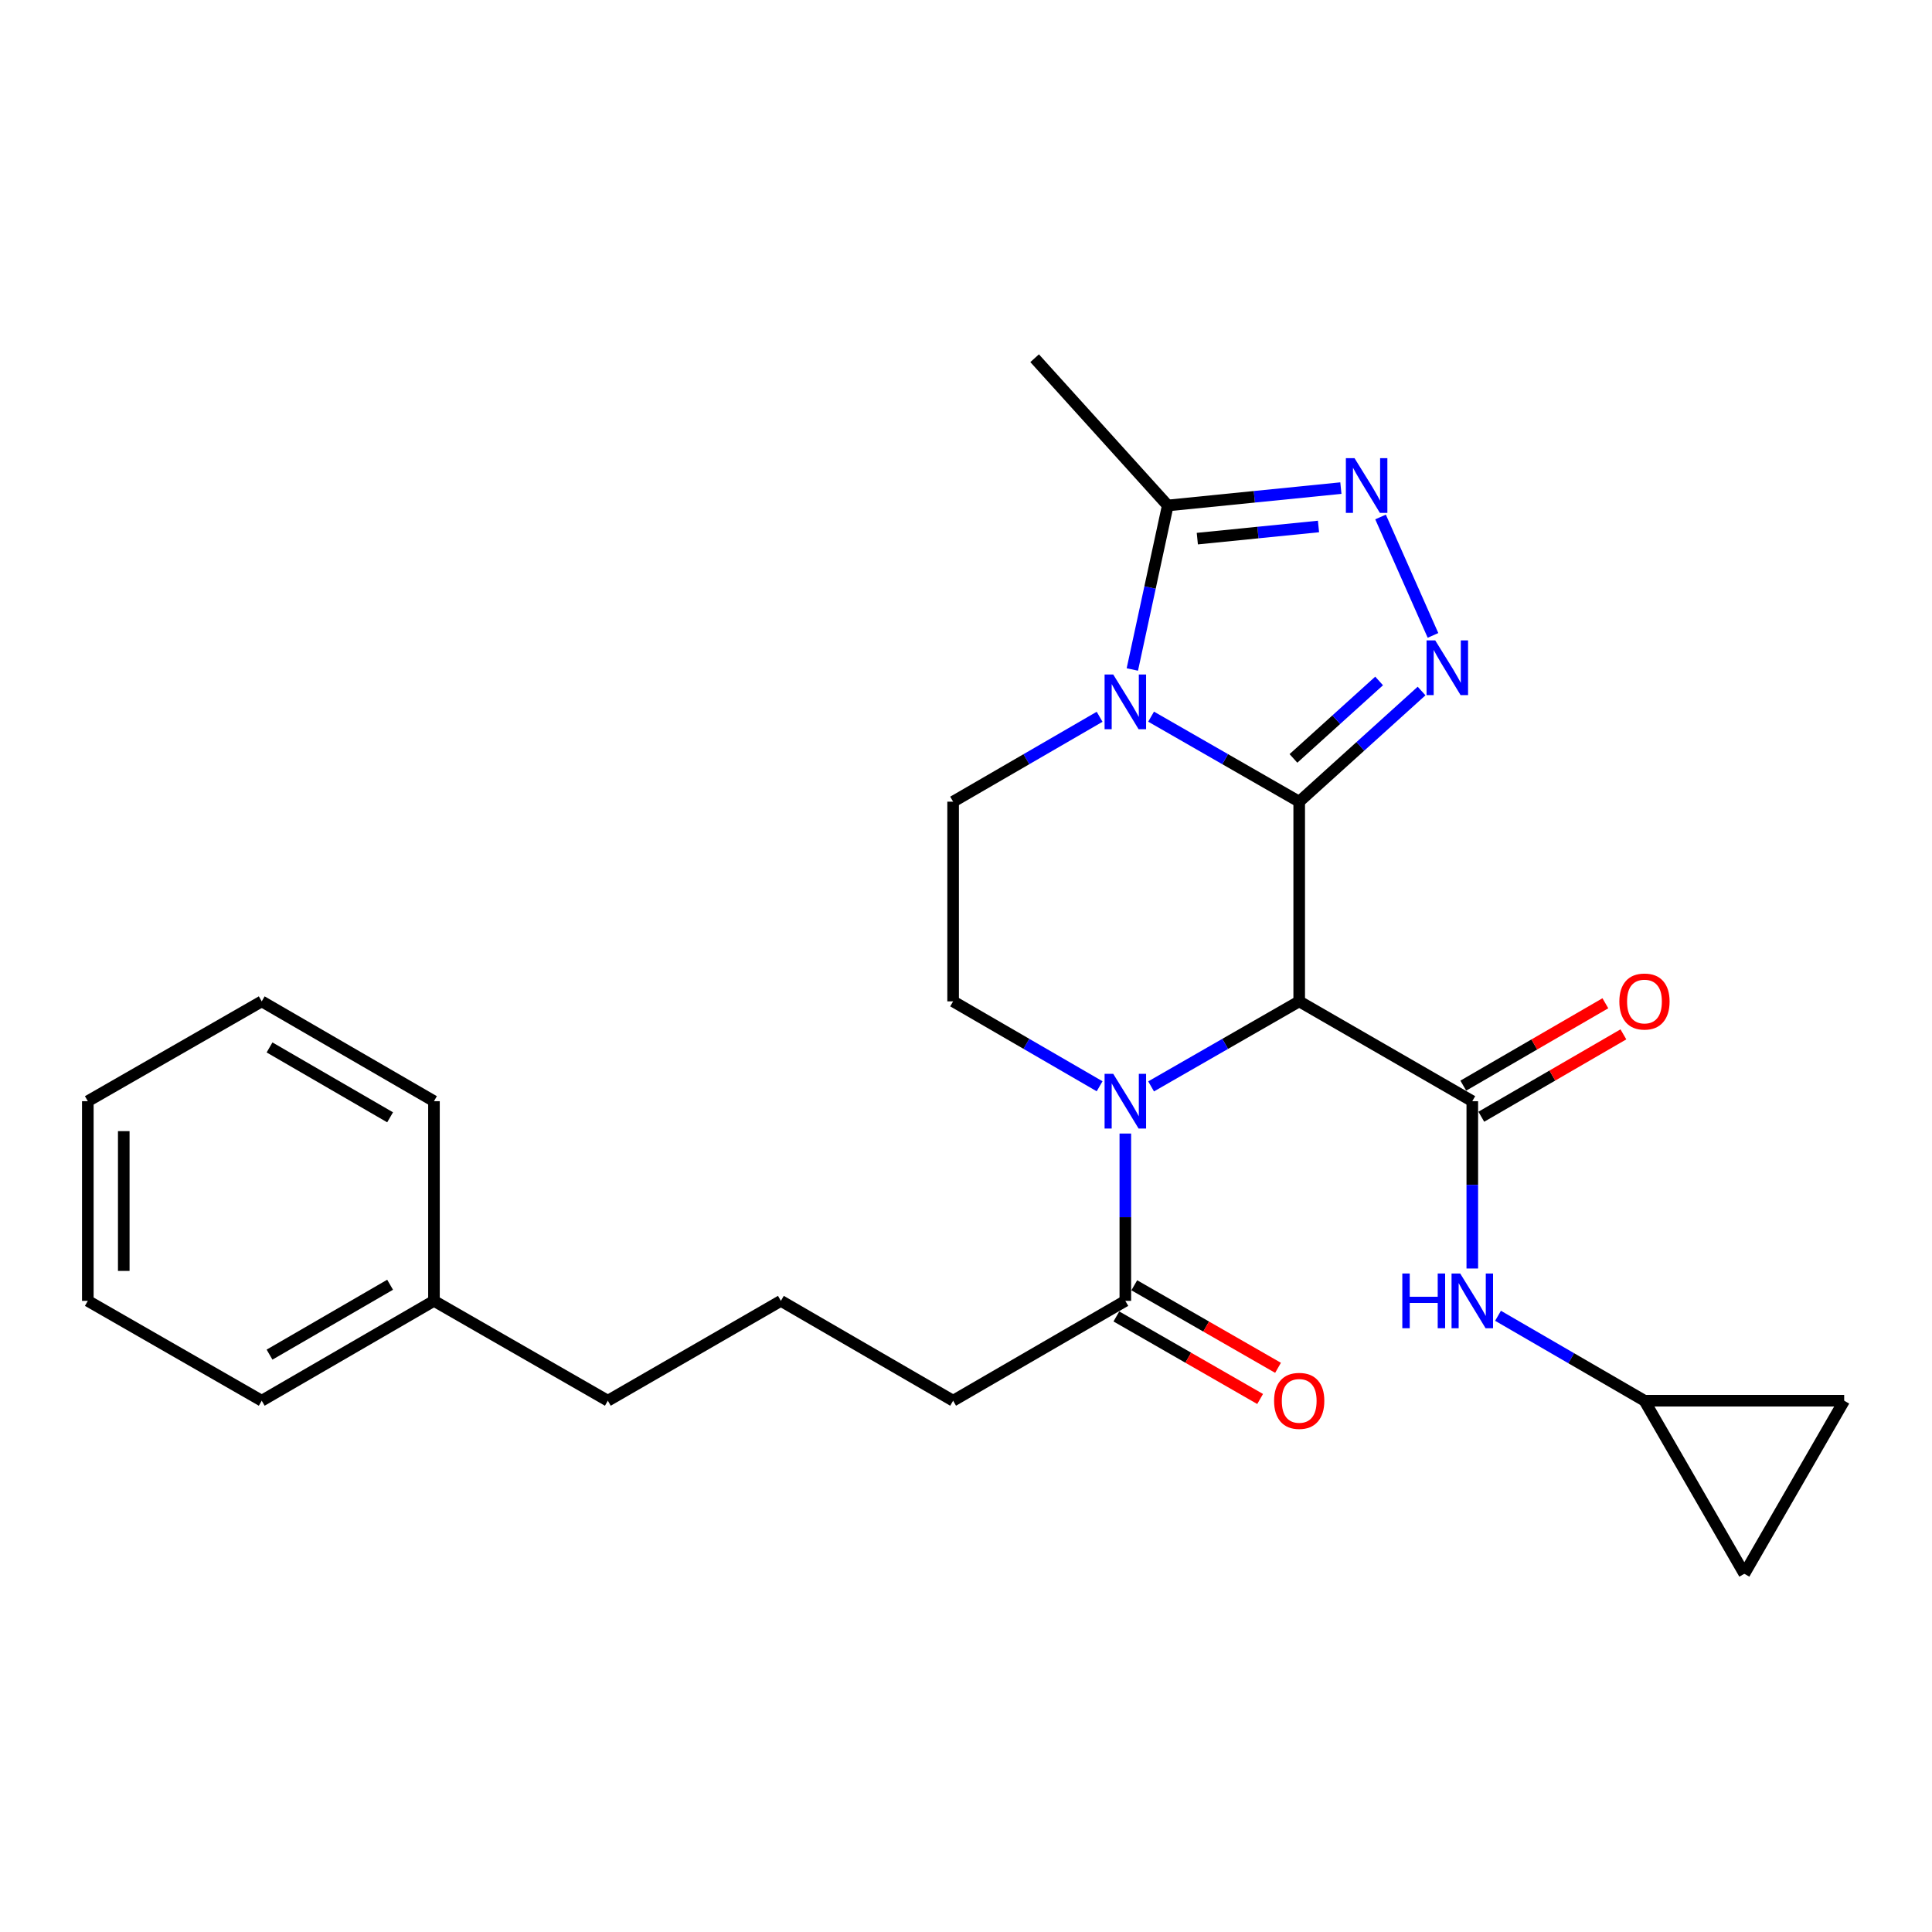 <?xml version='1.0' encoding='iso-8859-1'?>
<svg version='1.1' baseProfile='full'
              xmlns='http://www.w3.org/2000/svg'
                      xmlns:rdkit='http://www.rdkit.org/xml'
                      xmlns:xlink='http://www.w3.org/1999/xlink'
                  xml:space='preserve'
width='1000px' height='1000px' viewBox='0 0 1000 1000'>
<!-- END OF HEADER -->
<rect style='opacity:1.0;fill:#FFFFFF;stroke:none' width='1000' height='1000' x='0' y='0'> </rect>
<path class='bond-0' d='M 672.466,414.945 L 672.466,518.305' style='fill:none;fill-rule:evenodd;stroke:#000000;stroke-width:6px;stroke-linecap:butt;stroke-linejoin:miter;stroke-opacity:1' />
<path class='bond-1' d='M 672.466,414.945 L 634.136,392.943' style='fill:none;fill-rule:evenodd;stroke:#000000;stroke-width:6px;stroke-linecap:butt;stroke-linejoin:miter;stroke-opacity:1' />
<path class='bond-1' d='M 634.136,392.943 L 595.805,370.94' style='fill:none;fill-rule:evenodd;stroke:#0000FF;stroke-width:6px;stroke-linecap:butt;stroke-linejoin:miter;stroke-opacity:1' />
<path class='bond-2' d='M 672.466,414.945 L 704.135,386.308' style='fill:none;fill-rule:evenodd;stroke:#000000;stroke-width:6px;stroke-linecap:butt;stroke-linejoin:miter;stroke-opacity:1' />
<path class='bond-2' d='M 704.135,386.308 L 735.804,357.67' style='fill:none;fill-rule:evenodd;stroke:#0000FF;stroke-width:6px;stroke-linecap:butt;stroke-linejoin:miter;stroke-opacity:1' />
<path class='bond-2' d='M 669.488,392.555 L 691.657,372.508' style='fill:none;fill-rule:evenodd;stroke:#000000;stroke-width:6px;stroke-linecap:butt;stroke-linejoin:miter;stroke-opacity:1' />
<path class='bond-2' d='M 691.657,372.508 L 713.825,352.462' style='fill:none;fill-rule:evenodd;stroke:#0000FF;stroke-width:6px;stroke-linecap:butt;stroke-linejoin:miter;stroke-opacity:1' />
<path class='bond-3' d='M 672.466,518.305 L 634.136,540.312' style='fill:none;fill-rule:evenodd;stroke:#000000;stroke-width:6px;stroke-linecap:butt;stroke-linejoin:miter;stroke-opacity:1' />
<path class='bond-3' d='M 634.136,540.312 L 595.805,562.319' style='fill:none;fill-rule:evenodd;stroke:#0000FF;stroke-width:6px;stroke-linecap:butt;stroke-linejoin:miter;stroke-opacity:1' />
<path class='bond-4' d='M 672.466,518.305 L 762.058,569.975' style='fill:none;fill-rule:evenodd;stroke:#000000;stroke-width:6px;stroke-linecap:butt;stroke-linejoin:miter;stroke-opacity:1' />
<path class='bond-6' d='M 586.092,346.526 L 595.263,304.079' style='fill:none;fill-rule:evenodd;stroke:#0000FF;stroke-width:6px;stroke-linecap:butt;stroke-linejoin:miter;stroke-opacity:1' />
<path class='bond-6' d='M 595.263,304.079 L 604.435,261.632' style='fill:none;fill-rule:evenodd;stroke:#000000;stroke-width:6px;stroke-linecap:butt;stroke-linejoin:miter;stroke-opacity:1' />
<path class='bond-9' d='M 569.155,371.003 L 531.244,392.974' style='fill:none;fill-rule:evenodd;stroke:#0000FF;stroke-width:6px;stroke-linecap:butt;stroke-linejoin:miter;stroke-opacity:1' />
<path class='bond-9' d='M 531.244,392.974 L 493.333,414.945' style='fill:none;fill-rule:evenodd;stroke:#000000;stroke-width:6px;stroke-linecap:butt;stroke-linejoin:miter;stroke-opacity:1' />
<path class='bond-5' d='M 741.715,328.883 L 714.571,267.587' style='fill:none;fill-rule:evenodd;stroke:#0000FF;stroke-width:6px;stroke-linecap:butt;stroke-linejoin:miter;stroke-opacity:1' />
<path class='bond-7' d='M 582.471,586.718 L 582.471,630.021' style='fill:none;fill-rule:evenodd;stroke:#0000FF;stroke-width:6px;stroke-linecap:butt;stroke-linejoin:miter;stroke-opacity:1' />
<path class='bond-7' d='M 582.471,630.021 L 582.471,673.324' style='fill:none;fill-rule:evenodd;stroke:#000000;stroke-width:6px;stroke-linecap:butt;stroke-linejoin:miter;stroke-opacity:1' />
<path class='bond-27' d='M 569.155,562.256 L 531.244,540.28' style='fill:none;fill-rule:evenodd;stroke:#0000FF;stroke-width:6px;stroke-linecap:butt;stroke-linejoin:miter;stroke-opacity:1' />
<path class='bond-27' d='M 531.244,540.28 L 493.333,518.305' style='fill:none;fill-rule:evenodd;stroke:#000000;stroke-width:6px;stroke-linecap:butt;stroke-linejoin:miter;stroke-opacity:1' />
<path class='bond-8' d='M 762.058,569.975 L 762.058,613.277' style='fill:none;fill-rule:evenodd;stroke:#000000;stroke-width:6px;stroke-linecap:butt;stroke-linejoin:miter;stroke-opacity:1' />
<path class='bond-8' d='M 762.058,613.277 L 762.058,656.58' style='fill:none;fill-rule:evenodd;stroke:#0000FF;stroke-width:6px;stroke-linecap:butt;stroke-linejoin:miter;stroke-opacity:1' />
<path class='bond-12' d='M 766.724,578.022 L 803.495,556.703' style='fill:none;fill-rule:evenodd;stroke:#000000;stroke-width:6px;stroke-linecap:butt;stroke-linejoin:miter;stroke-opacity:1' />
<path class='bond-12' d='M 803.495,556.703 L 840.266,535.383' style='fill:none;fill-rule:evenodd;stroke:#FF0000;stroke-width:6px;stroke-linecap:butt;stroke-linejoin:miter;stroke-opacity:1' />
<path class='bond-12' d='M 757.393,561.927 L 794.163,540.607' style='fill:none;fill-rule:evenodd;stroke:#000000;stroke-width:6px;stroke-linecap:butt;stroke-linejoin:miter;stroke-opacity:1' />
<path class='bond-12' d='M 794.163,540.607 L 830.934,519.288' style='fill:none;fill-rule:evenodd;stroke:#FF0000;stroke-width:6px;stroke-linecap:butt;stroke-linejoin:miter;stroke-opacity:1' />
<path class='bond-26' d='M 694.034,252.643 L 649.235,257.137' style='fill:none;fill-rule:evenodd;stroke:#0000FF;stroke-width:6px;stroke-linecap:butt;stroke-linejoin:miter;stroke-opacity:1' />
<path class='bond-26' d='M 649.235,257.137 L 604.435,261.632' style='fill:none;fill-rule:evenodd;stroke:#000000;stroke-width:6px;stroke-linecap:butt;stroke-linejoin:miter;stroke-opacity:1' />
<path class='bond-26' d='M 682.452,272.503 L 651.092,275.649' style='fill:none;fill-rule:evenodd;stroke:#0000FF;stroke-width:6px;stroke-linecap:butt;stroke-linejoin:miter;stroke-opacity:1' />
<path class='bond-26' d='M 651.092,275.649 L 619.732,278.795' style='fill:none;fill-rule:evenodd;stroke:#000000;stroke-width:6px;stroke-linecap:butt;stroke-linejoin:miter;stroke-opacity:1' />
<path class='bond-17' d='M 604.435,261.632 L 535.525,185.414' style='fill:none;fill-rule:evenodd;stroke:#000000;stroke-width:6px;stroke-linecap:butt;stroke-linejoin:miter;stroke-opacity:1' />
<path class='bond-15' d='M 577.838,681.391 L 615.039,702.753' style='fill:none;fill-rule:evenodd;stroke:#000000;stroke-width:6px;stroke-linecap:butt;stroke-linejoin:miter;stroke-opacity:1' />
<path class='bond-15' d='M 615.039,702.753 L 652.239,724.116' style='fill:none;fill-rule:evenodd;stroke:#FF0000;stroke-width:6px;stroke-linecap:butt;stroke-linejoin:miter;stroke-opacity:1' />
<path class='bond-15' d='M 587.103,665.257 L 624.304,686.62' style='fill:none;fill-rule:evenodd;stroke:#000000;stroke-width:6px;stroke-linecap:butt;stroke-linejoin:miter;stroke-opacity:1' />
<path class='bond-15' d='M 624.304,686.62 L 661.504,707.982' style='fill:none;fill-rule:evenodd;stroke:#FF0000;stroke-width:6px;stroke-linecap:butt;stroke-linejoin:miter;stroke-opacity:1' />
<path class='bond-16' d='M 582.471,673.324 L 493.333,725.004' style='fill:none;fill-rule:evenodd;stroke:#000000;stroke-width:6px;stroke-linecap:butt;stroke-linejoin:miter;stroke-opacity:1' />
<path class='bond-11' d='M 775.374,681.046 L 813.275,703.025' style='fill:none;fill-rule:evenodd;stroke:#0000FF;stroke-width:6px;stroke-linecap:butt;stroke-linejoin:miter;stroke-opacity:1' />
<path class='bond-11' d='M 813.275,703.025 L 851.175,725.004' style='fill:none;fill-rule:evenodd;stroke:#000000;stroke-width:6px;stroke-linecap:butt;stroke-linejoin:miter;stroke-opacity:1' />
<path class='bond-10' d='M 493.333,414.945 L 493.333,518.305' style='fill:none;fill-rule:evenodd;stroke:#000000;stroke-width:6px;stroke-linecap:butt;stroke-linejoin:miter;stroke-opacity:1' />
<path class='bond-13' d='M 851.175,725.004 L 954.545,725.004' style='fill:none;fill-rule:evenodd;stroke:#000000;stroke-width:6px;stroke-linecap:butt;stroke-linejoin:miter;stroke-opacity:1' />
<path class='bond-14' d='M 851.175,725.004 L 902.866,814.586' style='fill:none;fill-rule:evenodd;stroke:#000000;stroke-width:6px;stroke-linecap:butt;stroke-linejoin:miter;stroke-opacity:1' />
<path class='bond-28' d='M 954.545,725.004 L 902.866,814.586' style='fill:none;fill-rule:evenodd;stroke:#000000;stroke-width:6px;stroke-linecap:butt;stroke-linejoin:miter;stroke-opacity:1' />
<path class='bond-19' d='M 493.333,725.004 L 404.185,673.324' style='fill:none;fill-rule:evenodd;stroke:#000000;stroke-width:6px;stroke-linecap:butt;stroke-linejoin:miter;stroke-opacity:1' />
<path class='bond-18' d='M 224.618,673.324 L 314.614,725.004' style='fill:none;fill-rule:evenodd;stroke:#000000;stroke-width:6px;stroke-linecap:butt;stroke-linejoin:miter;stroke-opacity:1' />
<path class='bond-21' d='M 224.618,673.324 L 135.471,725.004' style='fill:none;fill-rule:evenodd;stroke:#000000;stroke-width:6px;stroke-linecap:butt;stroke-linejoin:miter;stroke-opacity:1' />
<path class='bond-21' d='M 201.915,664.98 L 139.512,701.156' style='fill:none;fill-rule:evenodd;stroke:#000000;stroke-width:6px;stroke-linecap:butt;stroke-linejoin:miter;stroke-opacity:1' />
<path class='bond-22' d='M 224.618,673.324 L 224.618,569.975' style='fill:none;fill-rule:evenodd;stroke:#000000;stroke-width:6px;stroke-linecap:butt;stroke-linejoin:miter;stroke-opacity:1' />
<path class='bond-20' d='M 404.185,673.324 L 314.614,725.004' style='fill:none;fill-rule:evenodd;stroke:#000000;stroke-width:6px;stroke-linecap:butt;stroke-linejoin:miter;stroke-opacity:1' />
<path class='bond-24' d='M 135.471,725.004 L 45.455,673.324' style='fill:none;fill-rule:evenodd;stroke:#000000;stroke-width:6px;stroke-linecap:butt;stroke-linejoin:miter;stroke-opacity:1' />
<path class='bond-23' d='M 224.618,569.975 L 135.471,518.305' style='fill:none;fill-rule:evenodd;stroke:#000000;stroke-width:6px;stroke-linecap:butt;stroke-linejoin:miter;stroke-opacity:1' />
<path class='bond-23' d='M 201.917,578.321 L 139.513,542.152' style='fill:none;fill-rule:evenodd;stroke:#000000;stroke-width:6px;stroke-linecap:butt;stroke-linejoin:miter;stroke-opacity:1' />
<path class='bond-25' d='M 135.471,518.305 L 45.455,569.975' style='fill:none;fill-rule:evenodd;stroke:#000000;stroke-width:6px;stroke-linecap:butt;stroke-linejoin:miter;stroke-opacity:1' />
<path class='bond-29' d='M 45.455,673.324 L 45.455,569.975' style='fill:none;fill-rule:evenodd;stroke:#000000;stroke-width:6px;stroke-linecap:butt;stroke-linejoin:miter;stroke-opacity:1' />
<path class='bond-29' d='M 64.059,657.822 L 64.059,585.477' style='fill:none;fill-rule:evenodd;stroke:#000000;stroke-width:6px;stroke-linecap:butt;stroke-linejoin:miter;stroke-opacity:1' />
<path  class='atom-2' d='M 576.211 349.126
L 585.491 364.126
Q 586.411 365.606, 587.891 368.286
Q 589.371 370.966, 589.451 371.126
L 589.451 349.126
L 593.211 349.126
L 593.211 377.446
L 589.331 377.446
L 579.371 361.046
Q 578.211 359.126, 576.971 356.926
Q 575.771 354.726, 575.411 354.046
L 575.411 377.446
L 571.731 377.446
L 571.731 349.126
L 576.211 349.126
' fill='#0000FF'/>
<path  class='atom-3' d='M 742.868 331.462
L 752.148 346.462
Q 753.068 347.942, 754.548 350.622
Q 756.028 353.302, 756.108 353.462
L 756.108 331.462
L 759.868 331.462
L 759.868 359.782
L 755.988 359.782
L 746.028 343.382
Q 744.868 341.462, 743.628 339.262
Q 742.428 337.062, 742.068 336.382
L 742.068 359.782
L 738.388 359.782
L 738.388 331.462
L 742.868 331.462
' fill='#0000FF'/>
<path  class='atom-4' d='M 576.211 555.815
L 585.491 570.815
Q 586.411 572.295, 587.891 574.975
Q 589.371 577.655, 589.451 577.815
L 589.451 555.815
L 593.211 555.815
L 593.211 584.135
L 589.331 584.135
L 579.371 567.735
Q 578.211 565.815, 576.971 563.615
Q 575.771 561.415, 575.411 560.735
L 575.411 584.135
L 571.731 584.135
L 571.731 555.815
L 576.211 555.815
' fill='#0000FF'/>
<path  class='atom-6' d='M 701.1 237.146
L 710.38 252.146
Q 711.3 253.626, 712.78 256.306
Q 714.26 258.986, 714.34 259.146
L 714.34 237.146
L 718.1 237.146
L 718.1 265.466
L 714.22 265.466
L 704.26 249.066
Q 703.1 247.146, 701.86 244.946
Q 700.66 242.746, 700.3 242.066
L 700.3 265.466
L 696.62 265.466
L 696.62 237.146
L 701.1 237.146
' fill='#0000FF'/>
<path  class='atom-9' d='M 725.838 659.164
L 729.678 659.164
L 729.678 671.204
L 744.158 671.204
L 744.158 659.164
L 747.998 659.164
L 747.998 687.484
L 744.158 687.484
L 744.158 674.404
L 729.678 674.404
L 729.678 687.484
L 725.838 687.484
L 725.838 659.164
' fill='#0000FF'/>
<path  class='atom-9' d='M 755.798 659.164
L 765.078 674.164
Q 765.998 675.644, 767.478 678.324
Q 768.958 681.004, 769.038 681.164
L 769.038 659.164
L 772.798 659.164
L 772.798 687.484
L 768.918 687.484
L 758.958 671.084
Q 757.798 669.164, 756.558 666.964
Q 755.358 664.764, 754.998 664.084
L 754.998 687.484
L 751.318 687.484
L 751.318 659.164
L 755.798 659.164
' fill='#0000FF'/>
<path  class='atom-13' d='M 838.175 518.385
Q 838.175 511.585, 841.535 507.785
Q 844.895 503.985, 851.175 503.985
Q 857.455 503.985, 860.815 507.785
Q 864.175 511.585, 864.175 518.385
Q 864.175 525.265, 860.775 529.185
Q 857.375 533.065, 851.175 533.065
Q 844.935 533.065, 841.535 529.185
Q 838.175 525.305, 838.175 518.385
M 851.175 529.865
Q 855.495 529.865, 857.815 526.985
Q 860.175 524.065, 860.175 518.385
Q 860.175 512.825, 857.815 510.025
Q 855.495 507.185, 851.175 507.185
Q 846.855 507.185, 844.495 509.985
Q 842.175 512.785, 842.175 518.385
Q 842.175 524.105, 844.495 526.985
Q 846.855 529.865, 851.175 529.865
' fill='#FF0000'/>
<path  class='atom-16' d='M 659.466 725.084
Q 659.466 718.284, 662.826 714.484
Q 666.186 710.684, 672.466 710.684
Q 678.746 710.684, 682.106 714.484
Q 685.466 718.284, 685.466 725.084
Q 685.466 731.964, 682.066 735.884
Q 678.666 739.764, 672.466 739.764
Q 666.226 739.764, 662.826 735.884
Q 659.466 732.004, 659.466 725.084
M 672.466 736.564
Q 676.786 736.564, 679.106 733.684
Q 681.466 730.764, 681.466 725.084
Q 681.466 719.524, 679.106 716.724
Q 676.786 713.884, 672.466 713.884
Q 668.146 713.884, 665.786 716.684
Q 663.466 719.484, 663.466 725.084
Q 663.466 730.804, 665.786 733.684
Q 668.146 736.564, 672.466 736.564
' fill='#FF0000'/>
</svg>
